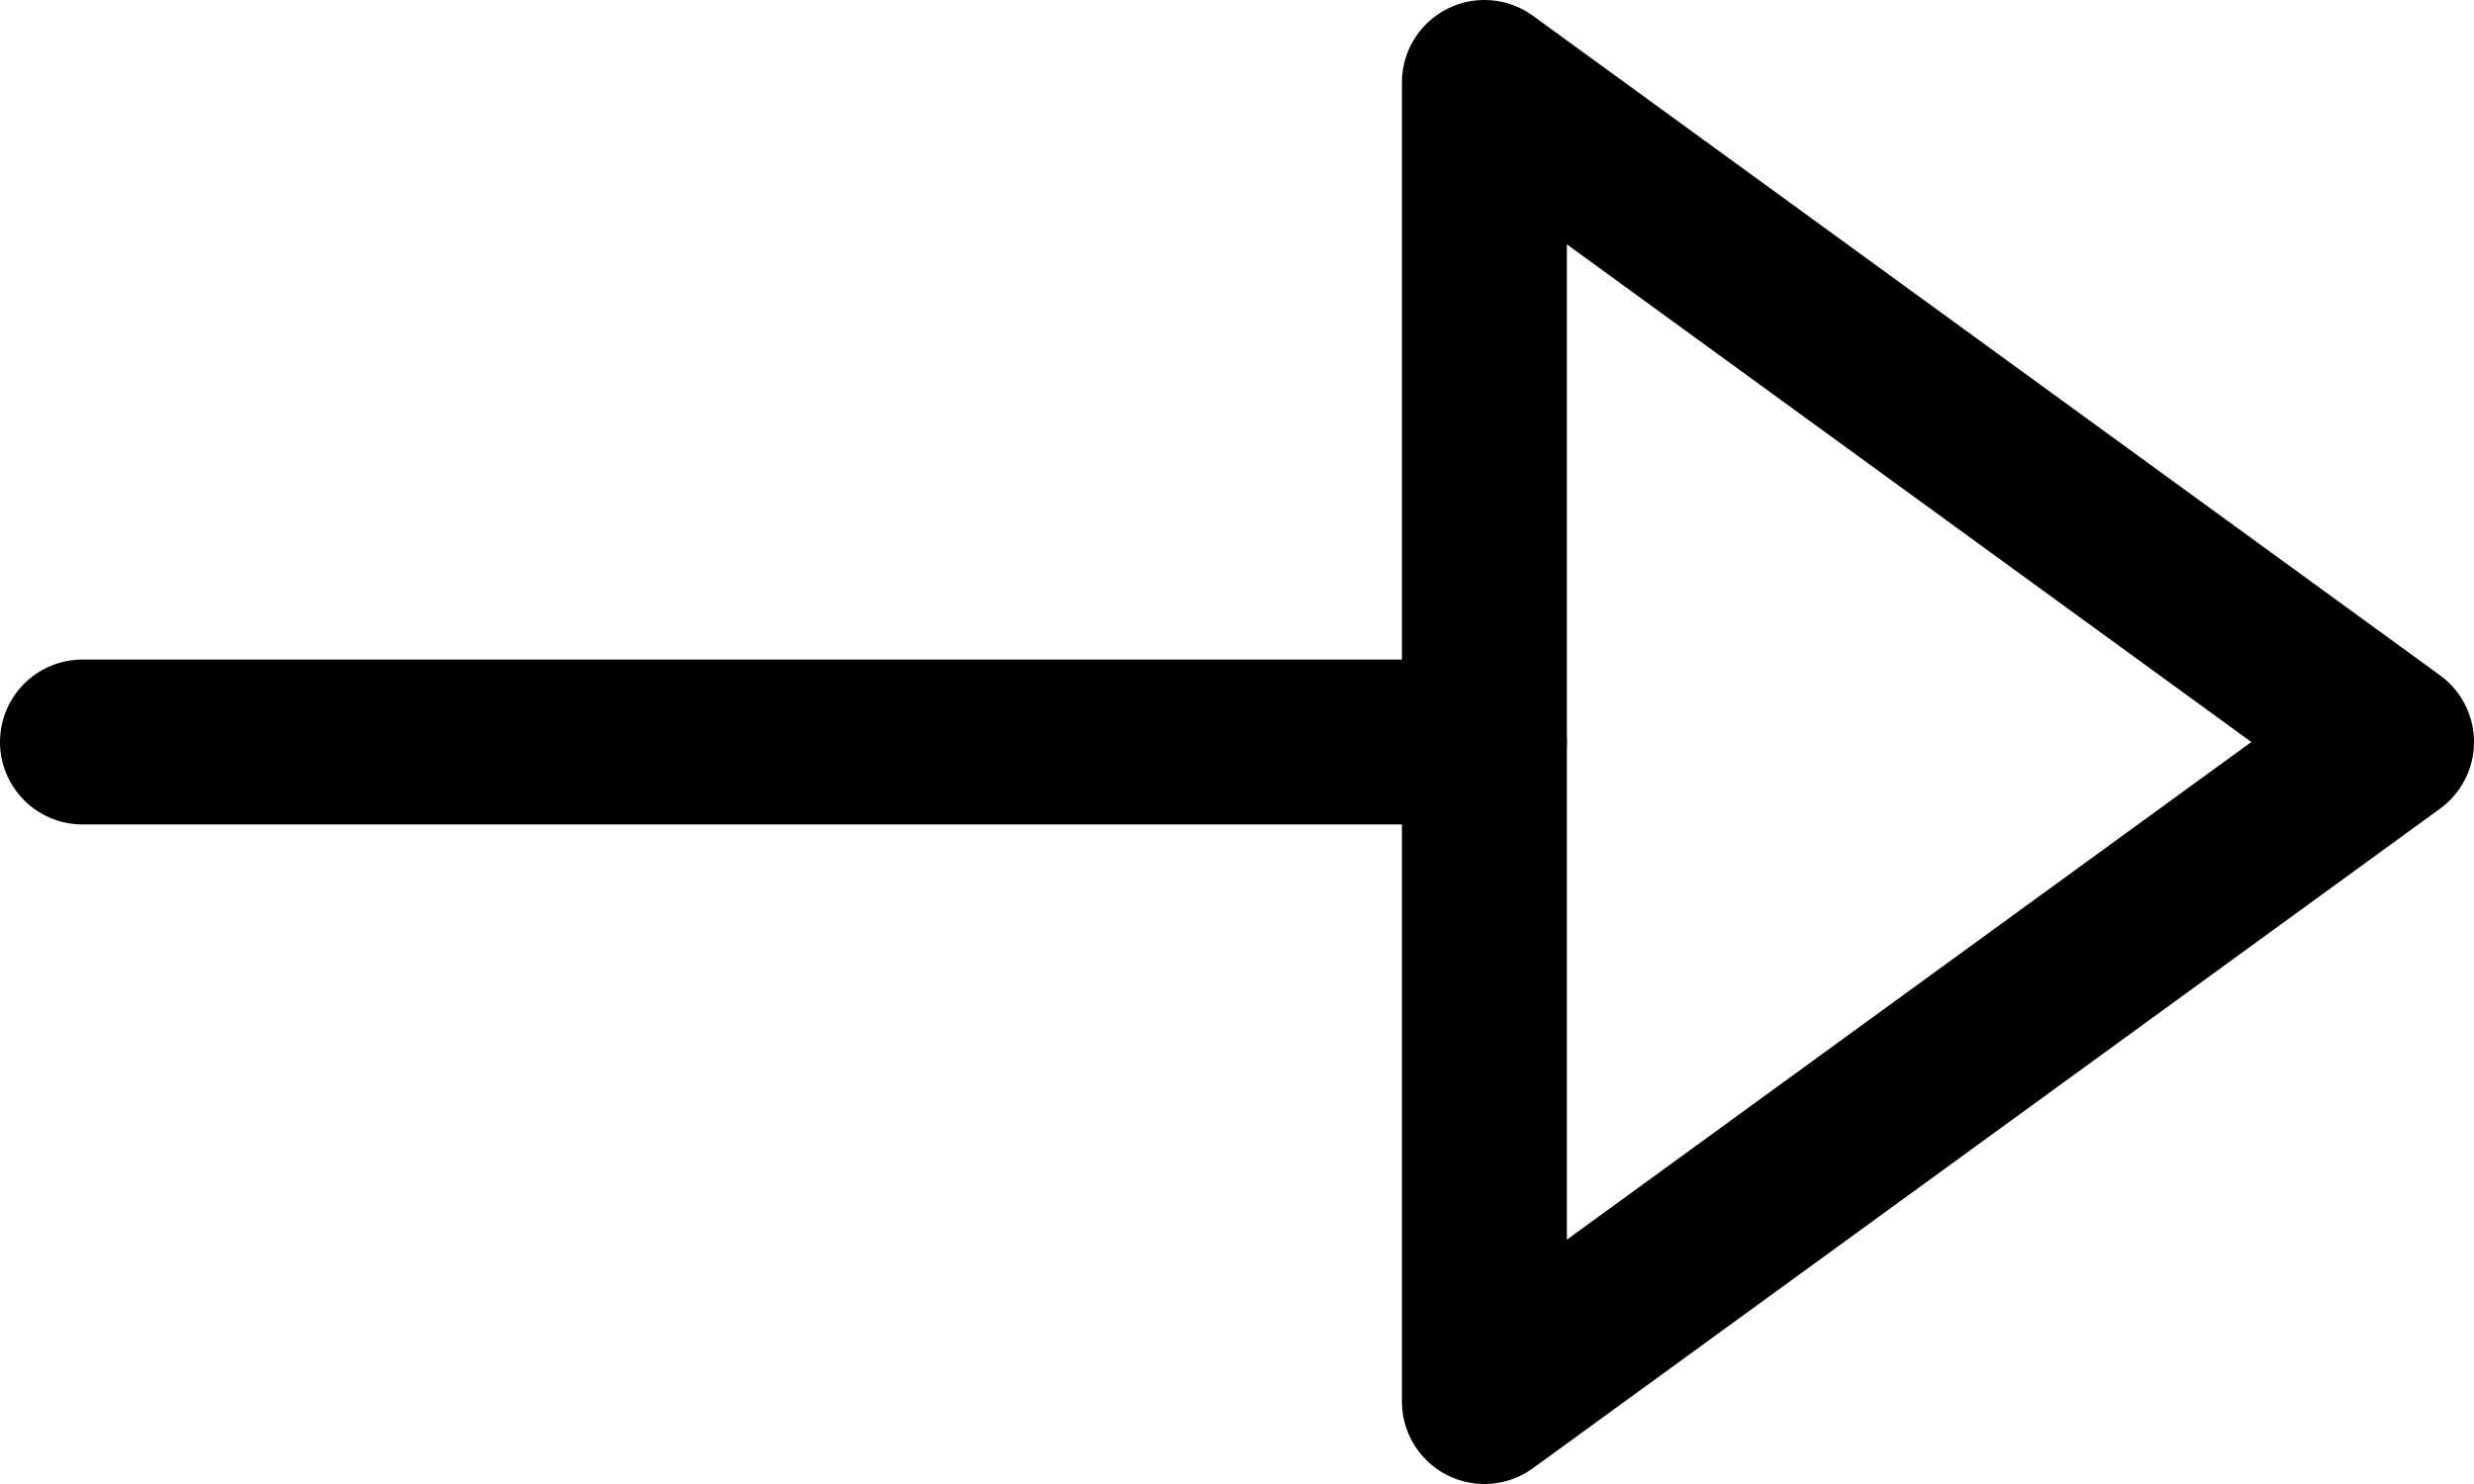 <?xml version="1.0" encoding="UTF-8"?>
<svg width="30px" height="18px" viewBox="0 0 30 18" version="1.1" xmlns="http://www.w3.org/2000/svg" xmlns:xlink="http://www.w3.org/1999/xlink">
    <!-- Generator: sketchtool 50.2 (55047) - http://www.bohemiancoding.com/sketch -->
    <title>975ACFFD-AD1D-4197-9DE2-D287B34D6424</title>
    <desc>Created with sketchtool.</desc>
    <defs></defs>
    <g id="Home" stroke="none" stroke-width="1" fill="none" fill-rule="evenodd" stroke-linecap="round" stroke-linejoin="round">
        <g transform="translate(-465, -3164)" id="Group-3" stroke="#000000" stroke-width="2">
            <g transform="translate(0, 2506)">
                <g id="Group-2">
                    <g id="Group" transform="translate(150, 286)">
                        <g id="arrow-e" transform="translate(316, 373)">
                            <path d="M0,8 L17,8" id="Shape"></path>
                            <polygon id="Shape" points="17 16 17 0 28 8"></polygon>
                        </g>
                    </g>
                </g>
            </g>
        </g>
    </g>
</svg>